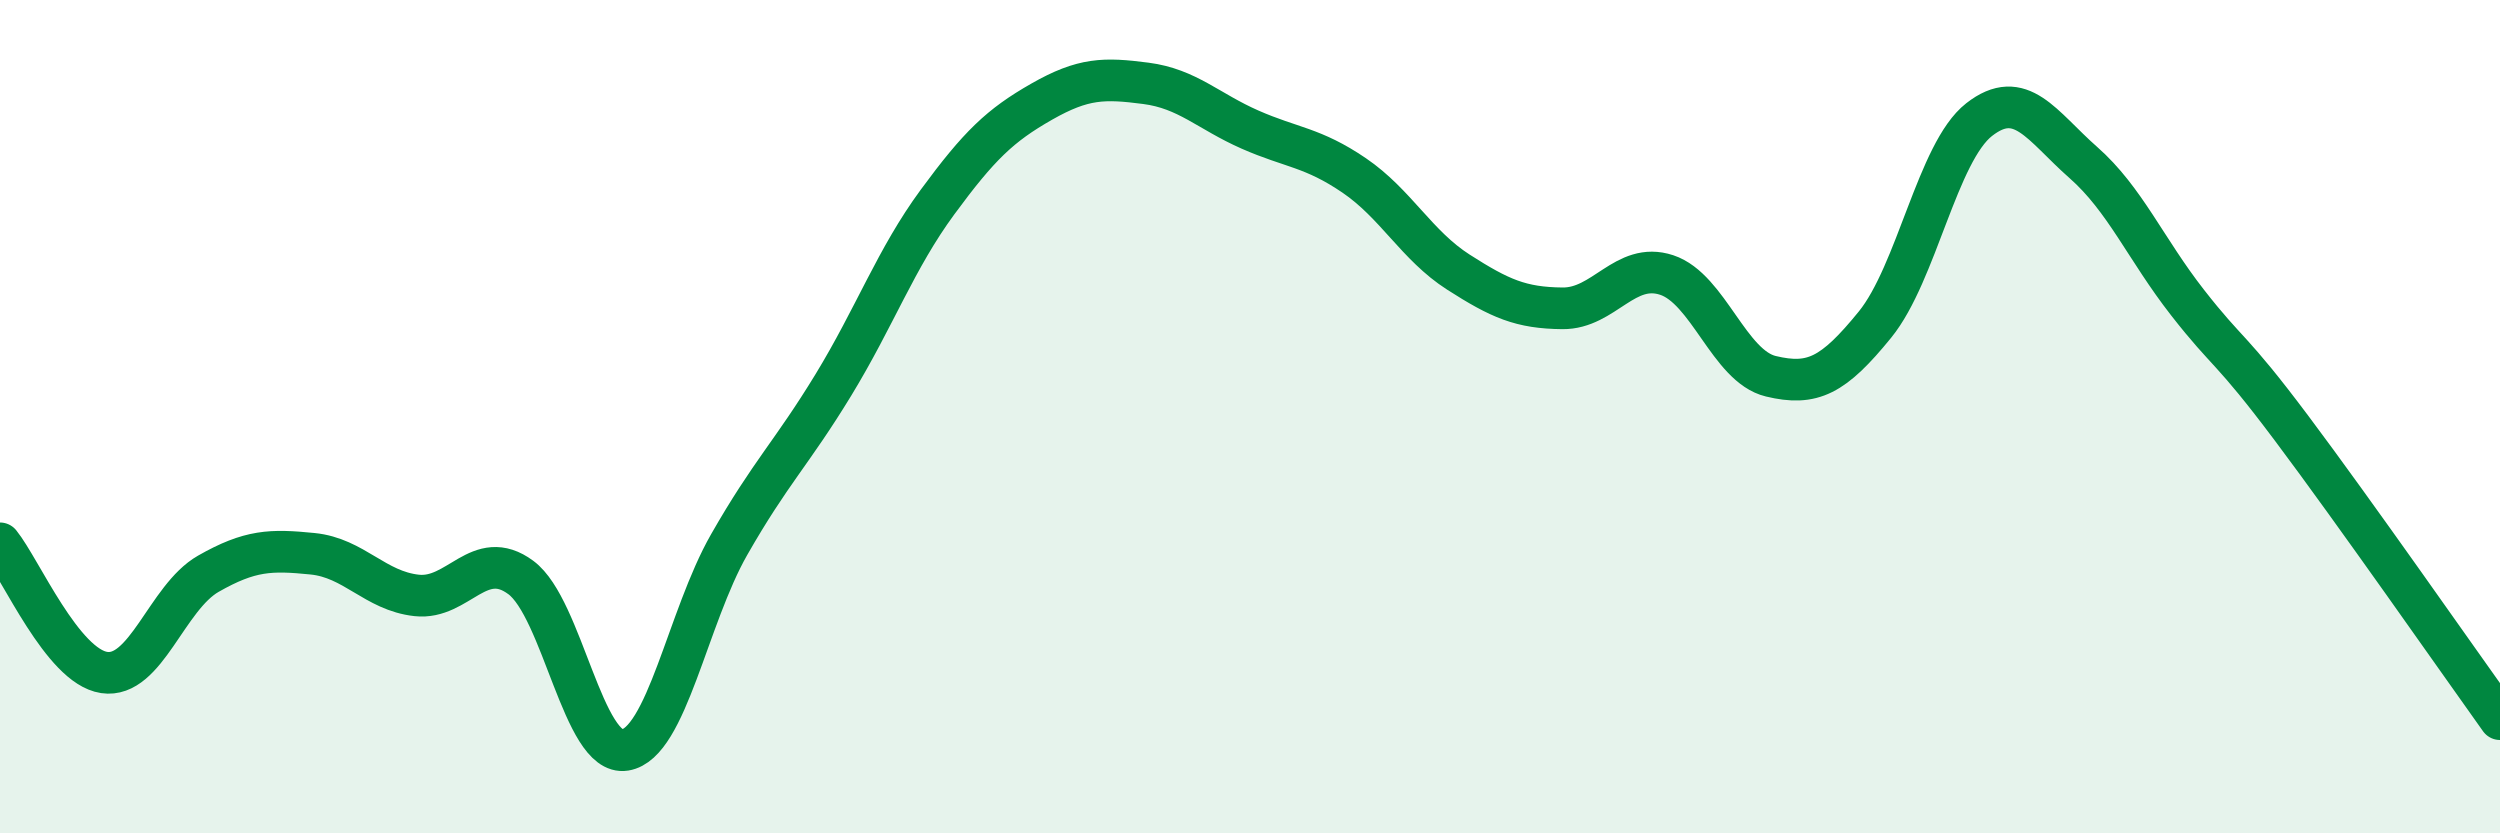 
    <svg width="60" height="20" viewBox="0 0 60 20" xmlns="http://www.w3.org/2000/svg">
      <path
        d="M 0,13.04 C 0.5,13.66 1.5,15.99 2.5,16.14 C 3.5,16.29 4,14.34 5,13.77 C 6,13.2 6.5,13.19 7.5,13.29 C 8.5,13.39 9,14.18 10,14.29 C 11,14.4 11.5,13.12 12.5,13.86 C 13.5,14.6 14,18.16 15,18 C 16,17.84 16.5,14.82 17.5,13.07 C 18.5,11.32 19,10.88 20,9.24 C 21,7.6 21.5,6.21 22.5,4.85 C 23.5,3.49 24,3.01 25,2.44 C 26,1.87 26.5,1.87 27.5,2 C 28.5,2.13 29,2.67 30,3.11 C 31,3.55 31.5,3.53 32.5,4.21 C 33.5,4.89 34,5.89 35,6.53 C 36,7.17 36.5,7.39 37.5,7.4 C 38.5,7.41 39,6.27 40,6.6 C 41,6.93 41.5,8.79 42.5,9.03 C 43.5,9.27 44,9.02 45,7.79 C 46,6.56 46.5,3.65 47.5,2.87 C 48.5,2.09 49,3.02 50,3.9 C 51,4.78 51.5,5.98 52.5,7.26 C 53.5,8.54 53.5,8.28 55,10.28 C 56.5,12.28 59,15.86 60,17.26L60 20L0 20Z"
        fill="#008740"
        opacity="0.1"
        stroke-linecap="round"
        stroke-linejoin="round"
      />
      <path
        d="M 0,13.04 C 0.5,13.66 1.5,15.99 2.5,16.14 C 3.5,16.29 4,14.34 5,13.77 C 6,13.2 6.5,13.19 7.5,13.29 C 8.5,13.39 9,14.18 10,14.29 C 11,14.4 11.5,13.12 12.5,13.86 C 13.5,14.6 14,18.16 15,18 C 16,17.84 16.5,14.82 17.5,13.07 C 18.5,11.32 19,10.88 20,9.24 C 21,7.6 21.5,6.21 22.5,4.85 C 23.5,3.49 24,3.01 25,2.44 C 26,1.87 26.5,1.87 27.5,2 C 28.5,2.13 29,2.67 30,3.11 C 31,3.55 31.5,3.53 32.5,4.21 C 33.5,4.89 34,5.89 35,6.53 C 36,7.17 36.5,7.39 37.5,7.4 C 38.5,7.41 39,6.27 40,6.6 C 41,6.93 41.5,8.79 42.5,9.03 C 43.5,9.27 44,9.02 45,7.79 C 46,6.56 46.5,3.65 47.5,2.87 C 48.5,2.09 49,3.02 50,3.9 C 51,4.78 51.5,5.98 52.5,7.26 C 53.5,8.54 53.5,8.28 55,10.28 C 56.5,12.28 59,15.86 60,17.26"
        stroke="#008740"
        stroke-width="1"
        fill="none"
        stroke-linecap="round"
        stroke-linejoin="round"
      />
    </svg>
  